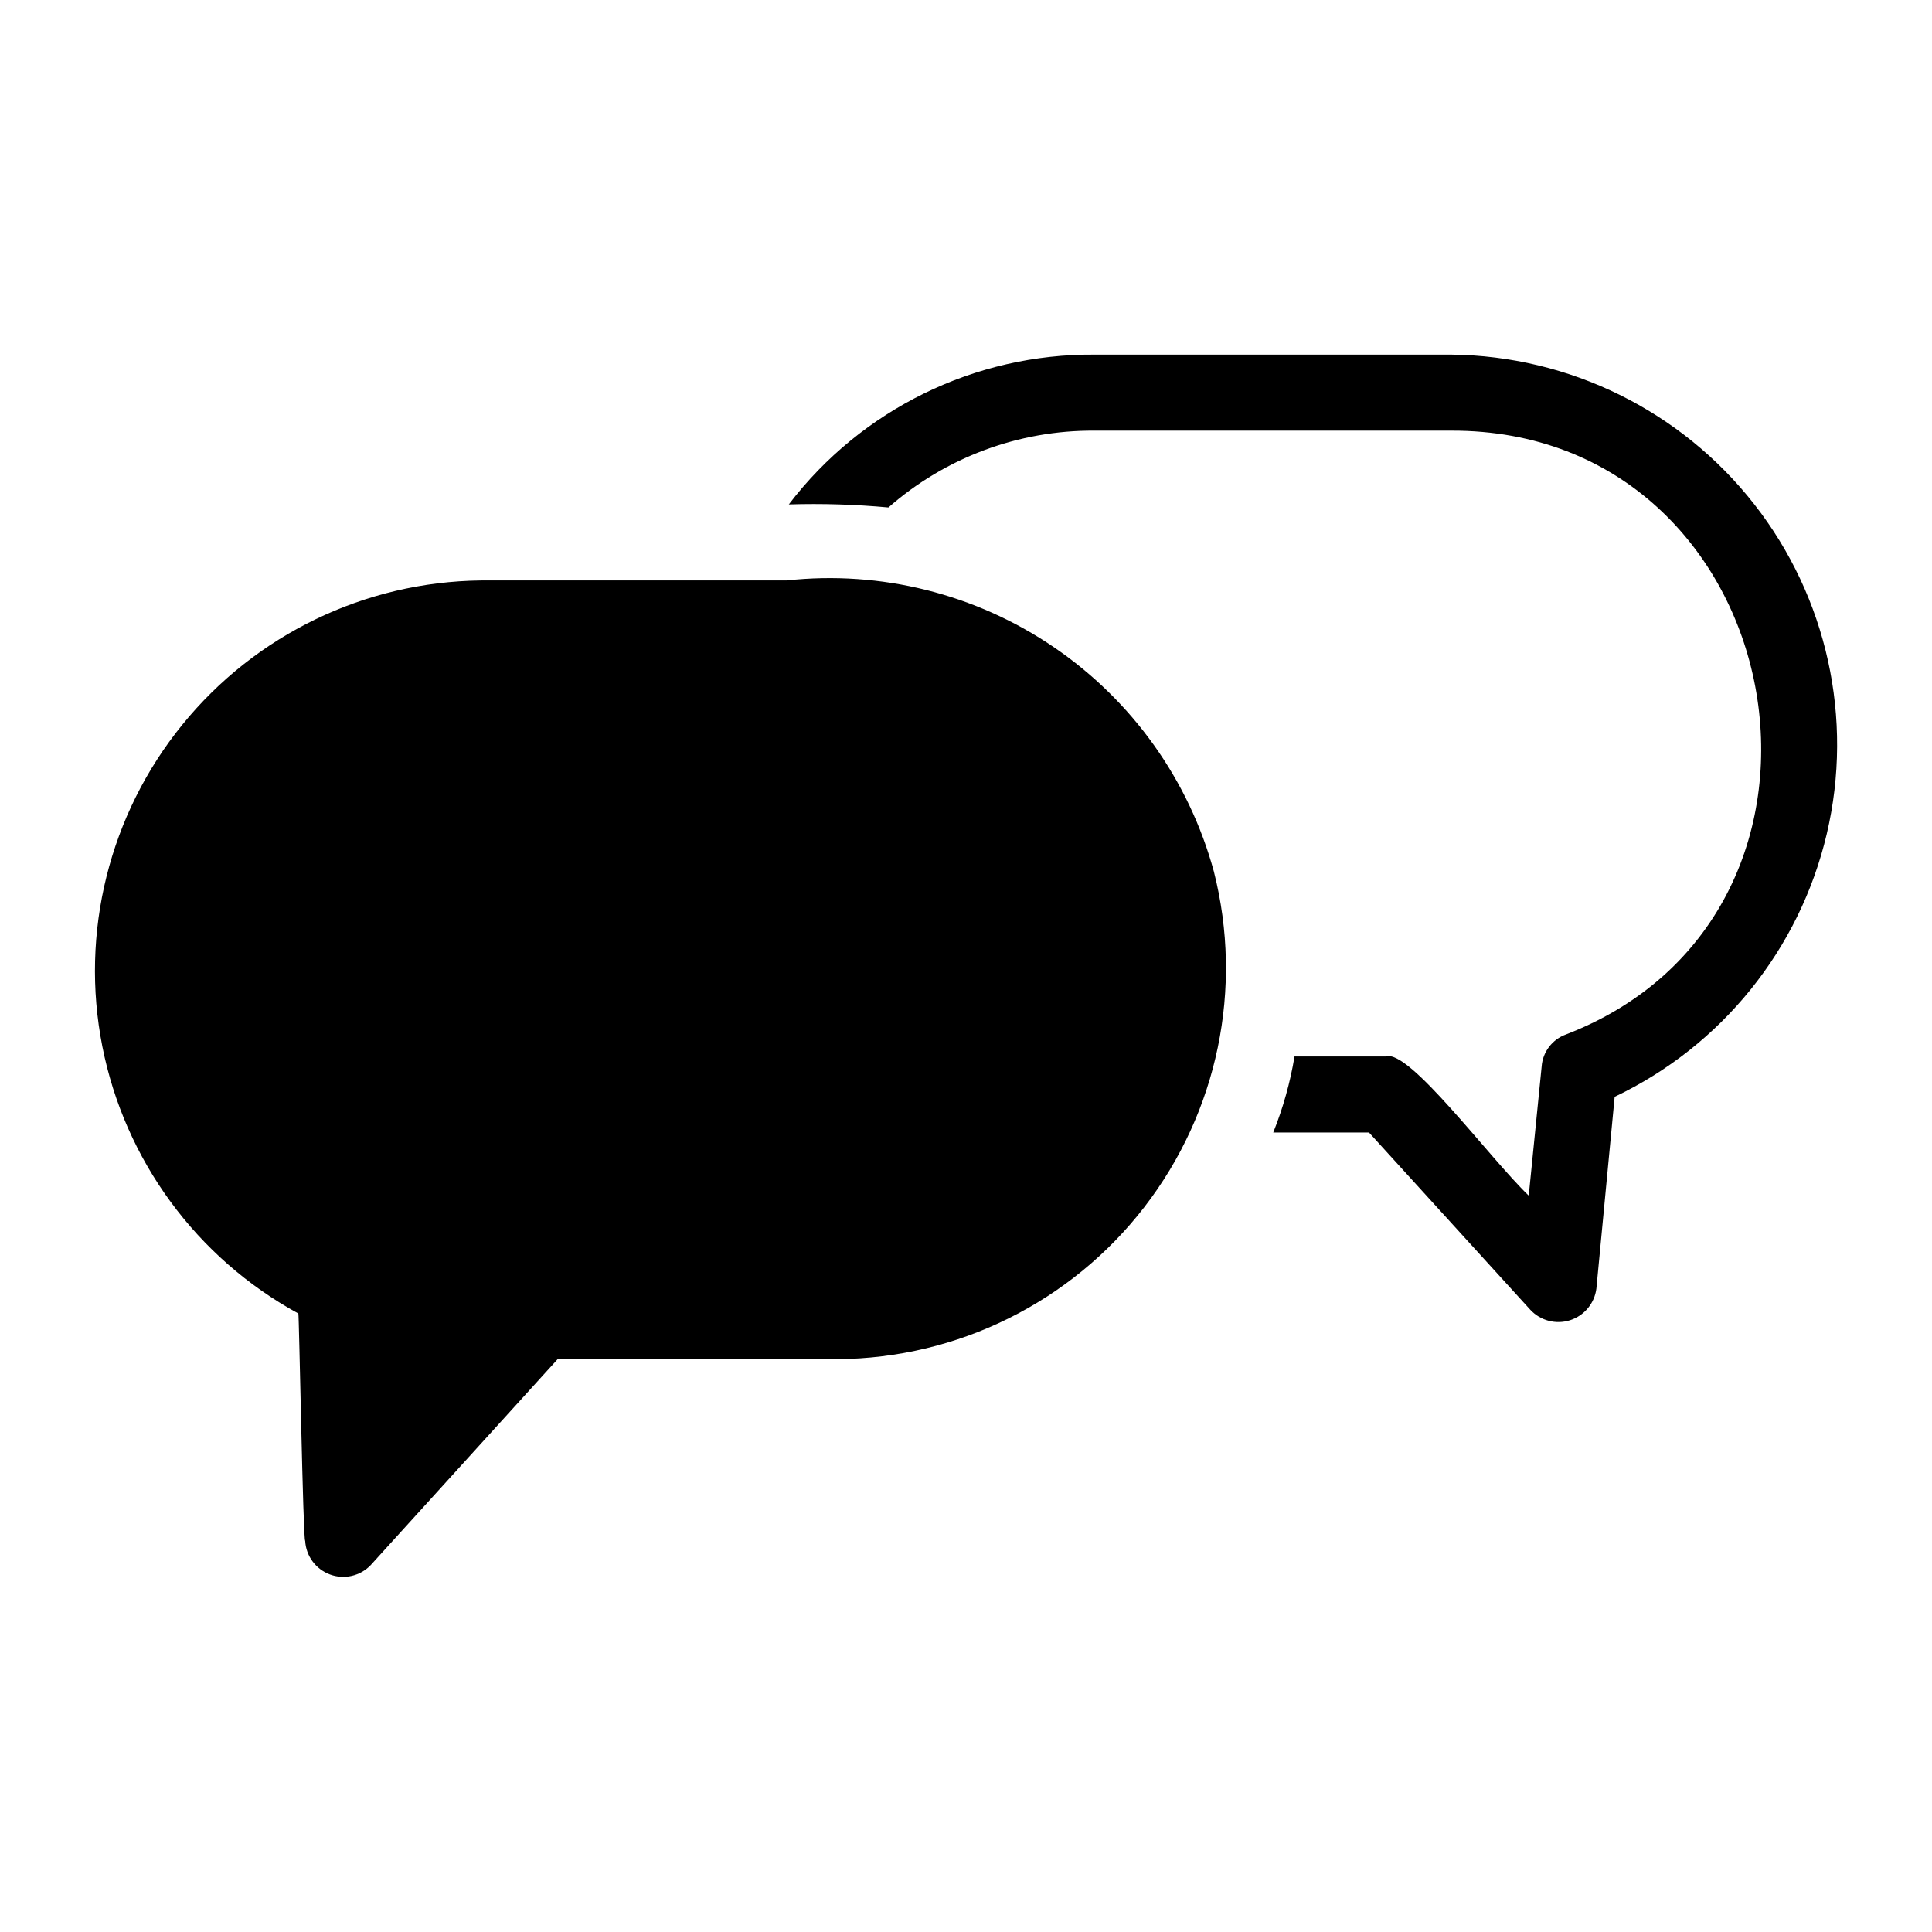 <?xml version="1.0" encoding="UTF-8"?>
<!-- Uploaded to: SVG Find, www.svgrepo.com, Generator: SVG Find Mixer Tools -->
<svg fill="#000000" width="800px" height="800px" version="1.1" viewBox="144 144 512 512" xmlns="http://www.w3.org/2000/svg">
 <path d="m571.9 434.66-4.836 50.781v0.004c-0.48 3.922-3.199 7.211-6.965 8.422-3.762 1.211-7.887 0.125-10.57-2.781l-42.723-46.953h-25.391c2.609-6.492 4.5-13.25 5.644-20.152h24.184c6.129-2.164 27.355 26.758 37.887 36.879l3.426-34.258h-0.004c0.297-3.848 2.82-7.16 6.449-8.465 83.98-32.398 59.895-160.27-30.426-160.01h-94.52c-20.082-0.141-39.52 7.102-54.613 20.355-8.773-0.809-17.59-1.078-26.398-0.809 19.266-25.227 49.27-39.93 81.012-39.699h94.516c31.387 0.328 60.922 14.895 80.281 39.602 19.359 24.703 26.445 56.867 19.258 87.418-7.188 30.555-27.867 56.184-56.211 69.668zm-106.2-59.652c-6.598-24.242-21.629-45.332-42.391-59.48-20.762-14.148-45.891-20.426-70.867-17.703h-81.012c-30.73 0.355-59.711 14.355-79.094 38.207-19.383 23.848-27.16 55.082-21.223 85.234s24.973 56.109 51.953 70.828c0.203 0.195 1.246 60.379 1.812 60.254v0.004c0.223 4.004 2.797 7.496 6.555 8.895 3.758 1.398 7.988 0.438 10.777-2.445l49.574-54.613h74.16c31.859-0.227 61.848-15.09 81.324-40.305 19.473-25.219 26.27-57.992 18.43-88.875z"/>
</svg>